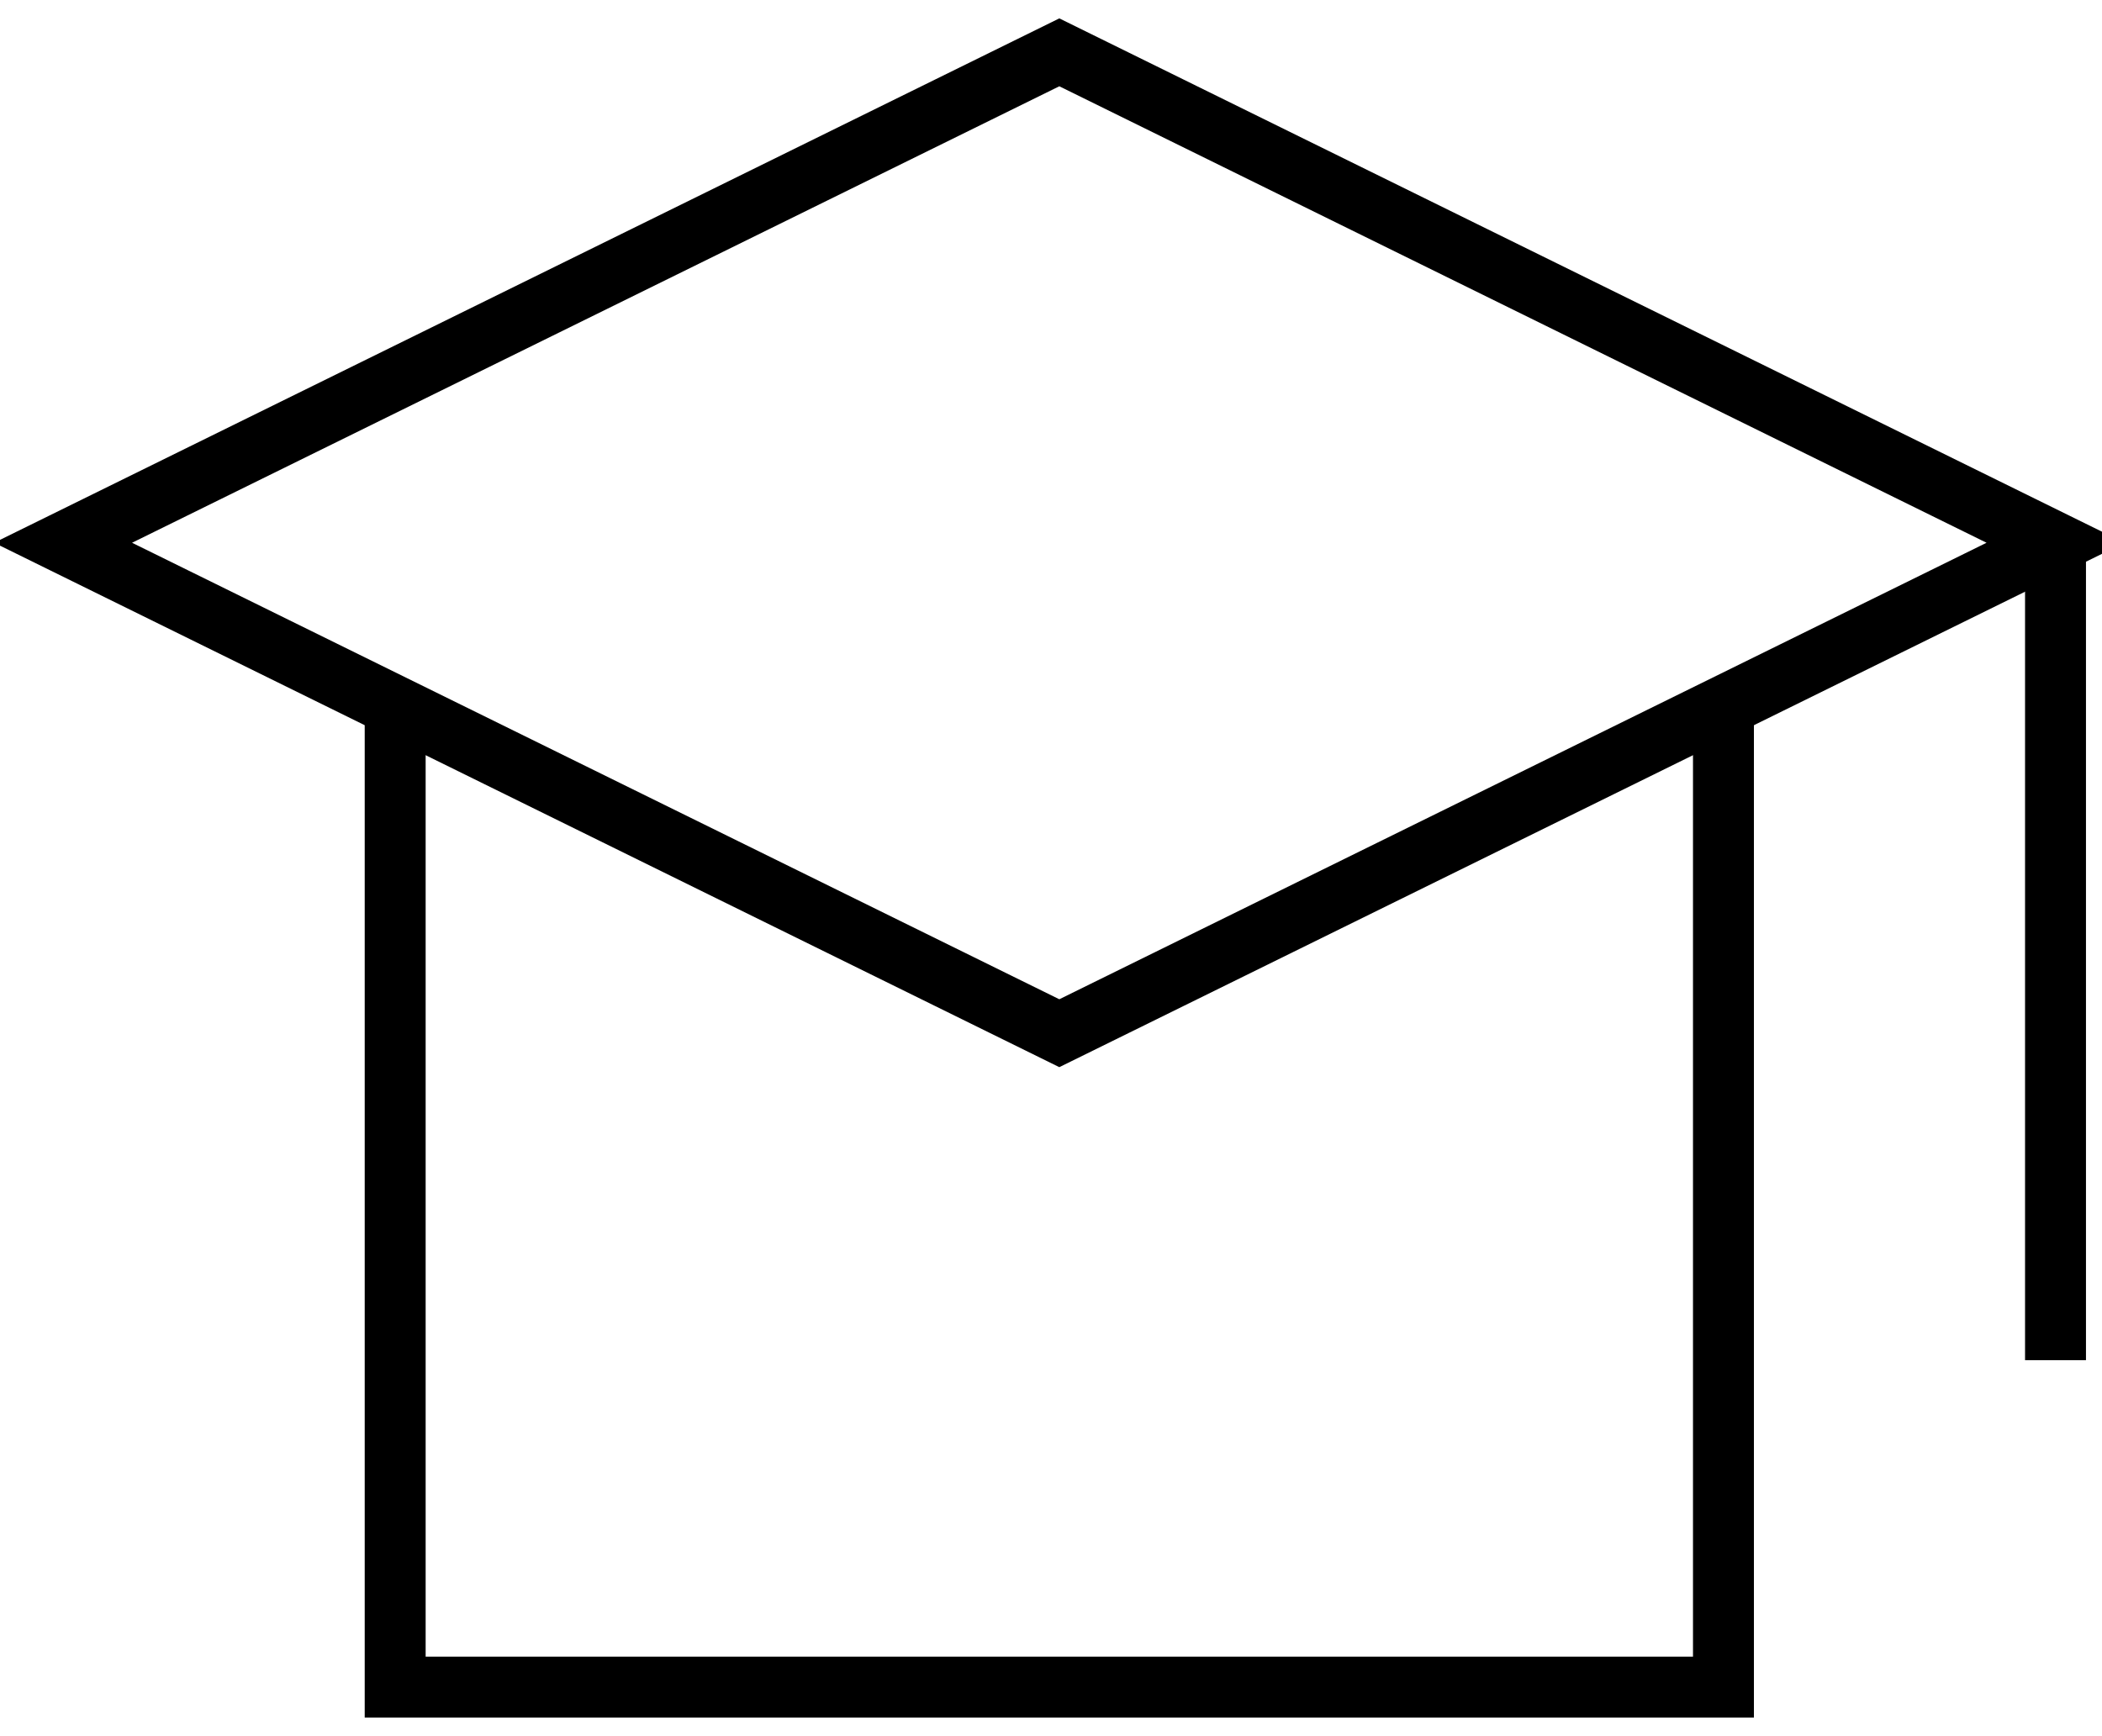 <?xml version="1.0" encoding="UTF-8"?> <svg xmlns="http://www.w3.org/2000/svg" width="69" height="57" viewBox="0 0 69 57" fill="none"><g clip-path="url(#clip0_27_242)"><path d="M34.773 33.921L2.071 17.819L34.773 1.718L67.474 17.819L34.773 33.921Z" stroke="black" stroke-width="2"></path><path d="M56.574 23.186V55.39H12.972V23.186" stroke="black" stroke-width="2"></path><path d="M67.474 17.819V44.655" stroke="black" stroke-width="2"></path></g><defs><clipPath id="clip0_27_242"><rect width="69" height="57" fill="white"></rect></clipPath></defs></svg> 